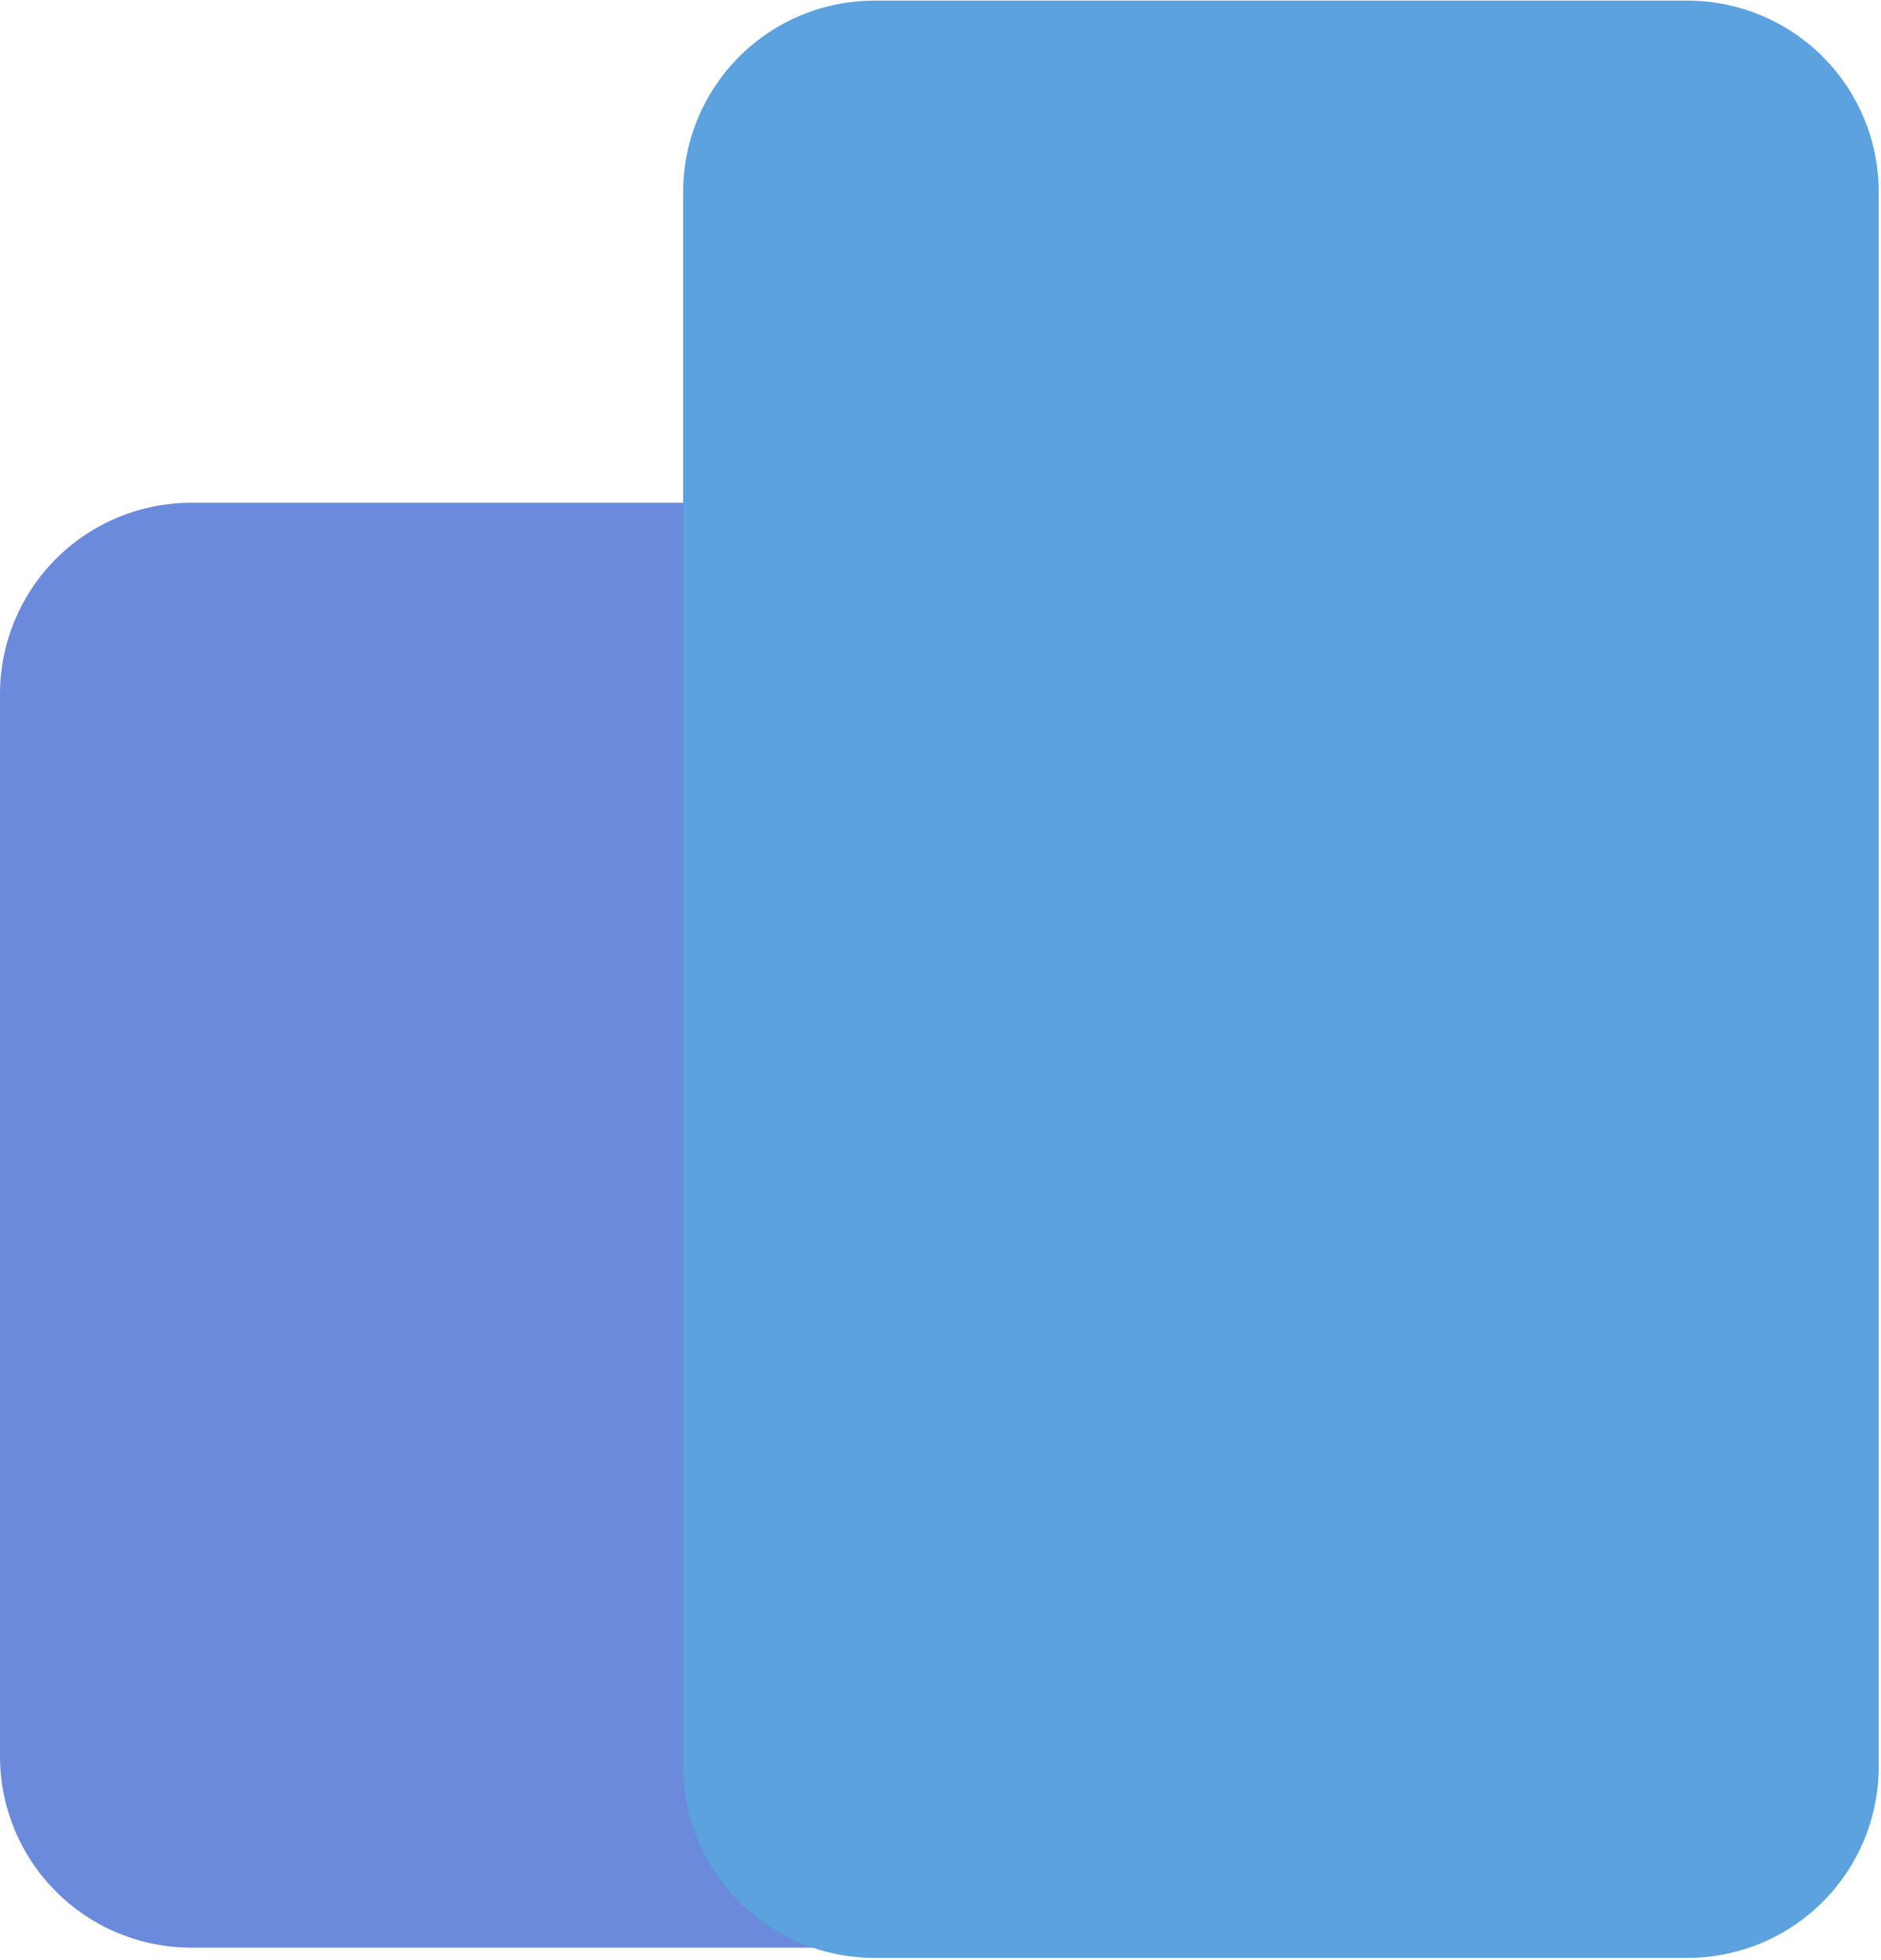<svg xmlns="http://www.w3.org/2000/svg" xmlns:xlink="http://www.w3.org/1999/xlink" width="550" zoomAndPan="magnify" viewBox="0 0 412.5 429.75" height="573" preserveAspectRatio="xMidYMid meet" version="1.0"><defs><clipPath id="94dfc25e91"><path d="M 149 0.137 L 412 0.137 L 412 429.363 L 149 429.363 Z M 149 0.137 " clip-rule="nonzero"/></clipPath></defs><path fill="#6b8adb" d="M 41.949 110.25 L 257.688 110.25 C 259.062 110.25 260.434 110.32 261.801 110.453 C 263.168 110.59 264.523 110.789 265.871 111.059 C 267.219 111.324 268.551 111.66 269.863 112.059 C 271.18 112.457 272.473 112.918 273.742 113.445 C 275.012 113.973 276.25 114.559 277.461 115.207 C 278.676 115.852 279.852 116.559 280.992 117.32 C 282.137 118.086 283.238 118.902 284.301 119.773 C 285.363 120.645 286.379 121.566 287.352 122.539 C 288.32 123.512 289.242 124.527 290.113 125.59 C 290.988 126.652 291.805 127.754 292.566 128.895 C 293.332 130.039 294.035 131.215 294.684 132.426 C 295.332 133.637 295.918 134.879 296.445 136.148 C 296.969 137.418 297.434 138.711 297.832 140.023 C 298.23 141.34 298.562 142.668 298.832 144.016 C 299.098 145.363 299.301 146.723 299.434 148.09 C 299.57 149.457 299.637 150.828 299.637 152.199 L 299.637 385.168 C 299.637 386.543 299.57 387.914 299.434 389.281 C 299.301 390.648 299.098 392.004 298.832 393.352 C 298.562 394.699 298.23 396.031 297.832 397.344 C 297.43 398.66 296.969 399.953 296.445 401.223 C 295.918 402.492 295.332 403.73 294.684 404.941 C 294.035 406.156 293.332 407.332 292.566 408.473 C 291.805 409.617 290.988 410.719 290.113 411.781 C 289.242 412.844 288.32 413.859 287.352 414.832 C 286.379 415.801 285.363 416.723 284.301 417.594 C 283.238 418.469 282.137 419.285 280.992 420.047 C 279.852 420.812 278.676 421.516 277.461 422.164 C 276.25 422.812 275.012 423.398 273.742 423.926 C 272.473 424.449 271.18 424.914 269.863 425.312 C 268.551 425.711 267.219 426.043 265.871 426.312 C 264.523 426.578 263.168 426.781 261.801 426.914 C 260.434 427.051 259.062 427.117 257.688 427.117 L 41.949 427.117 C 40.574 427.117 39.203 427.051 37.836 426.914 C 36.469 426.781 35.113 426.578 33.766 426.312 C 32.418 426.043 31.086 425.711 29.773 425.312 C 28.457 424.914 27.164 424.449 25.895 423.926 C 24.625 423.398 23.387 422.812 22.176 422.164 C 20.961 421.516 19.785 420.812 18.645 420.047 C 17.5 419.285 16.398 418.469 15.336 417.594 C 14.273 416.723 13.258 415.801 12.285 414.832 C 11.316 413.859 10.395 412.844 9.523 411.781 C 8.652 410.719 7.832 409.617 7.07 408.473 C 6.305 407.332 5.602 406.156 4.953 404.941 C 4.305 403.73 3.719 402.492 3.191 401.223 C 2.668 399.953 2.207 398.66 1.805 397.344 C 1.406 396.031 1.074 394.699 0.805 393.352 C 0.539 392.004 0.336 390.648 0.203 389.281 C 0.066 387.914 0 386.543 0 385.168 L 0 152.199 C 0 150.828 0.066 149.457 0.203 148.09 C 0.336 146.723 0.539 145.363 0.805 144.016 C 1.074 142.668 1.406 141.34 1.805 140.023 C 2.207 138.711 2.668 137.418 3.191 136.148 C 3.719 134.879 4.305 133.637 4.953 132.426 C 5.602 131.215 6.305 130.039 7.07 128.895 C 7.832 127.754 8.652 126.652 9.523 125.59 C 10.395 124.527 11.316 123.512 12.285 122.539 C 13.258 121.566 14.273 120.645 15.336 119.773 C 16.398 118.902 17.5 118.086 18.645 117.32 C 19.785 116.559 20.961 115.852 22.176 115.207 C 23.387 114.559 24.625 113.973 25.895 113.445 C 27.164 112.918 28.457 112.457 29.773 112.059 C 31.086 111.66 32.418 111.324 33.766 111.059 C 35.113 110.789 36.469 110.59 37.836 110.453 C 39.203 110.32 40.574 110.25 41.949 110.25 Z M 41.949 110.25 " fill-opacity="1" fill-rule="nonzero"/><g clip-path="url(#94dfc25e91)"><path fill="#5ba2de" d="M 191.766 0.137 L 370.051 0.137 C 371.426 0.137 372.797 0.203 374.164 0.336 C 375.531 0.473 376.887 0.672 378.234 0.941 C 379.582 1.211 380.914 1.543 382.23 1.941 C 383.543 2.34 384.836 2.801 386.105 3.328 C 387.375 3.855 388.613 4.441 389.824 5.09 C 391.039 5.734 392.215 6.441 393.355 7.203 C 394.5 7.969 395.602 8.785 396.664 9.656 C 397.727 10.527 398.742 11.449 399.715 12.422 C 400.684 13.395 401.605 14.41 402.477 15.473 C 403.352 16.535 404.168 17.637 404.93 18.777 C 405.695 19.922 406.398 21.098 407.047 22.309 C 407.695 23.52 408.281 24.762 408.809 26.031 C 409.332 27.301 409.797 28.594 410.195 29.906 C 410.594 31.223 410.926 32.555 411.195 33.902 C 411.461 35.25 411.664 36.605 411.797 37.973 C 411.934 39.34 412 40.711 412 42.086 L 412 387.414 C 412 388.789 411.934 390.16 411.797 391.527 C 411.664 392.895 411.461 394.254 411.195 395.602 C 410.926 396.945 410.594 398.277 410.195 399.594 C 409.797 400.906 409.332 402.199 408.809 403.469 C 408.281 404.738 407.695 405.98 407.047 407.191 C 406.398 408.402 405.695 409.578 404.93 410.723 C 404.168 411.863 403.352 412.965 402.477 414.027 C 401.605 415.09 400.684 416.105 399.715 417.078 C 398.742 418.051 397.727 418.973 396.664 419.844 C 395.602 420.715 394.5 421.531 393.355 422.297 C 392.215 423.059 391.039 423.766 389.824 424.41 C 388.613 425.059 387.375 425.645 386.105 426.172 C 384.836 426.699 383.543 427.16 382.23 427.559 C 380.914 427.957 379.582 428.289 378.234 428.559 C 376.887 428.828 375.531 429.027 374.164 429.164 C 372.797 429.297 371.426 429.363 370.051 429.363 L 191.766 429.363 C 190.395 429.363 189.023 429.297 187.656 429.164 C 186.289 429.027 184.93 428.828 183.582 428.559 C 182.234 428.289 180.906 427.957 179.59 427.559 C 178.277 427.16 176.984 426.699 175.715 426.172 C 174.445 425.645 173.203 425.059 171.992 424.41 C 170.781 423.766 169.605 423.059 168.461 422.297 C 167.32 421.531 166.219 420.715 165.156 419.844 C 164.094 418.973 163.078 418.051 162.105 417.078 C 161.133 416.105 160.211 415.09 159.34 414.027 C 158.469 412.965 157.652 411.863 156.887 410.723 C 156.125 409.578 155.418 408.402 154.773 407.191 C 154.125 405.98 153.539 404.738 153.012 403.469 C 152.484 402.199 152.023 400.906 151.625 399.594 C 151.227 398.277 150.891 396.945 150.625 395.602 C 150.355 394.254 150.156 392.895 150.02 391.527 C 149.887 390.16 149.82 388.789 149.82 387.414 L 149.82 42.086 C 149.82 40.711 149.887 39.34 150.02 37.973 C 150.156 36.605 150.355 35.25 150.625 33.902 C 150.891 32.555 151.227 31.223 151.625 29.906 C 152.023 28.594 152.484 27.301 153.012 26.031 C 153.539 24.762 154.125 23.52 154.773 22.309 C 155.418 21.098 156.125 19.922 156.887 18.777 C 157.652 17.637 158.469 16.535 159.34 15.473 C 160.211 14.41 161.133 13.395 162.105 12.422 C 163.078 11.449 164.094 10.527 165.156 9.656 C 166.219 8.785 167.32 7.969 168.461 7.203 C 169.605 6.441 170.781 5.734 171.992 5.09 C 173.203 4.441 174.445 3.855 175.715 3.328 C 176.984 2.801 178.277 2.34 179.59 1.941 C 180.906 1.543 182.234 1.211 183.582 0.941 C 184.93 0.672 186.289 0.473 187.656 0.336 C 189.023 0.203 190.395 0.137 191.766 0.137 Z M 191.766 0.137 " fill-opacity="1" fill-rule="nonzero"/></g></svg>